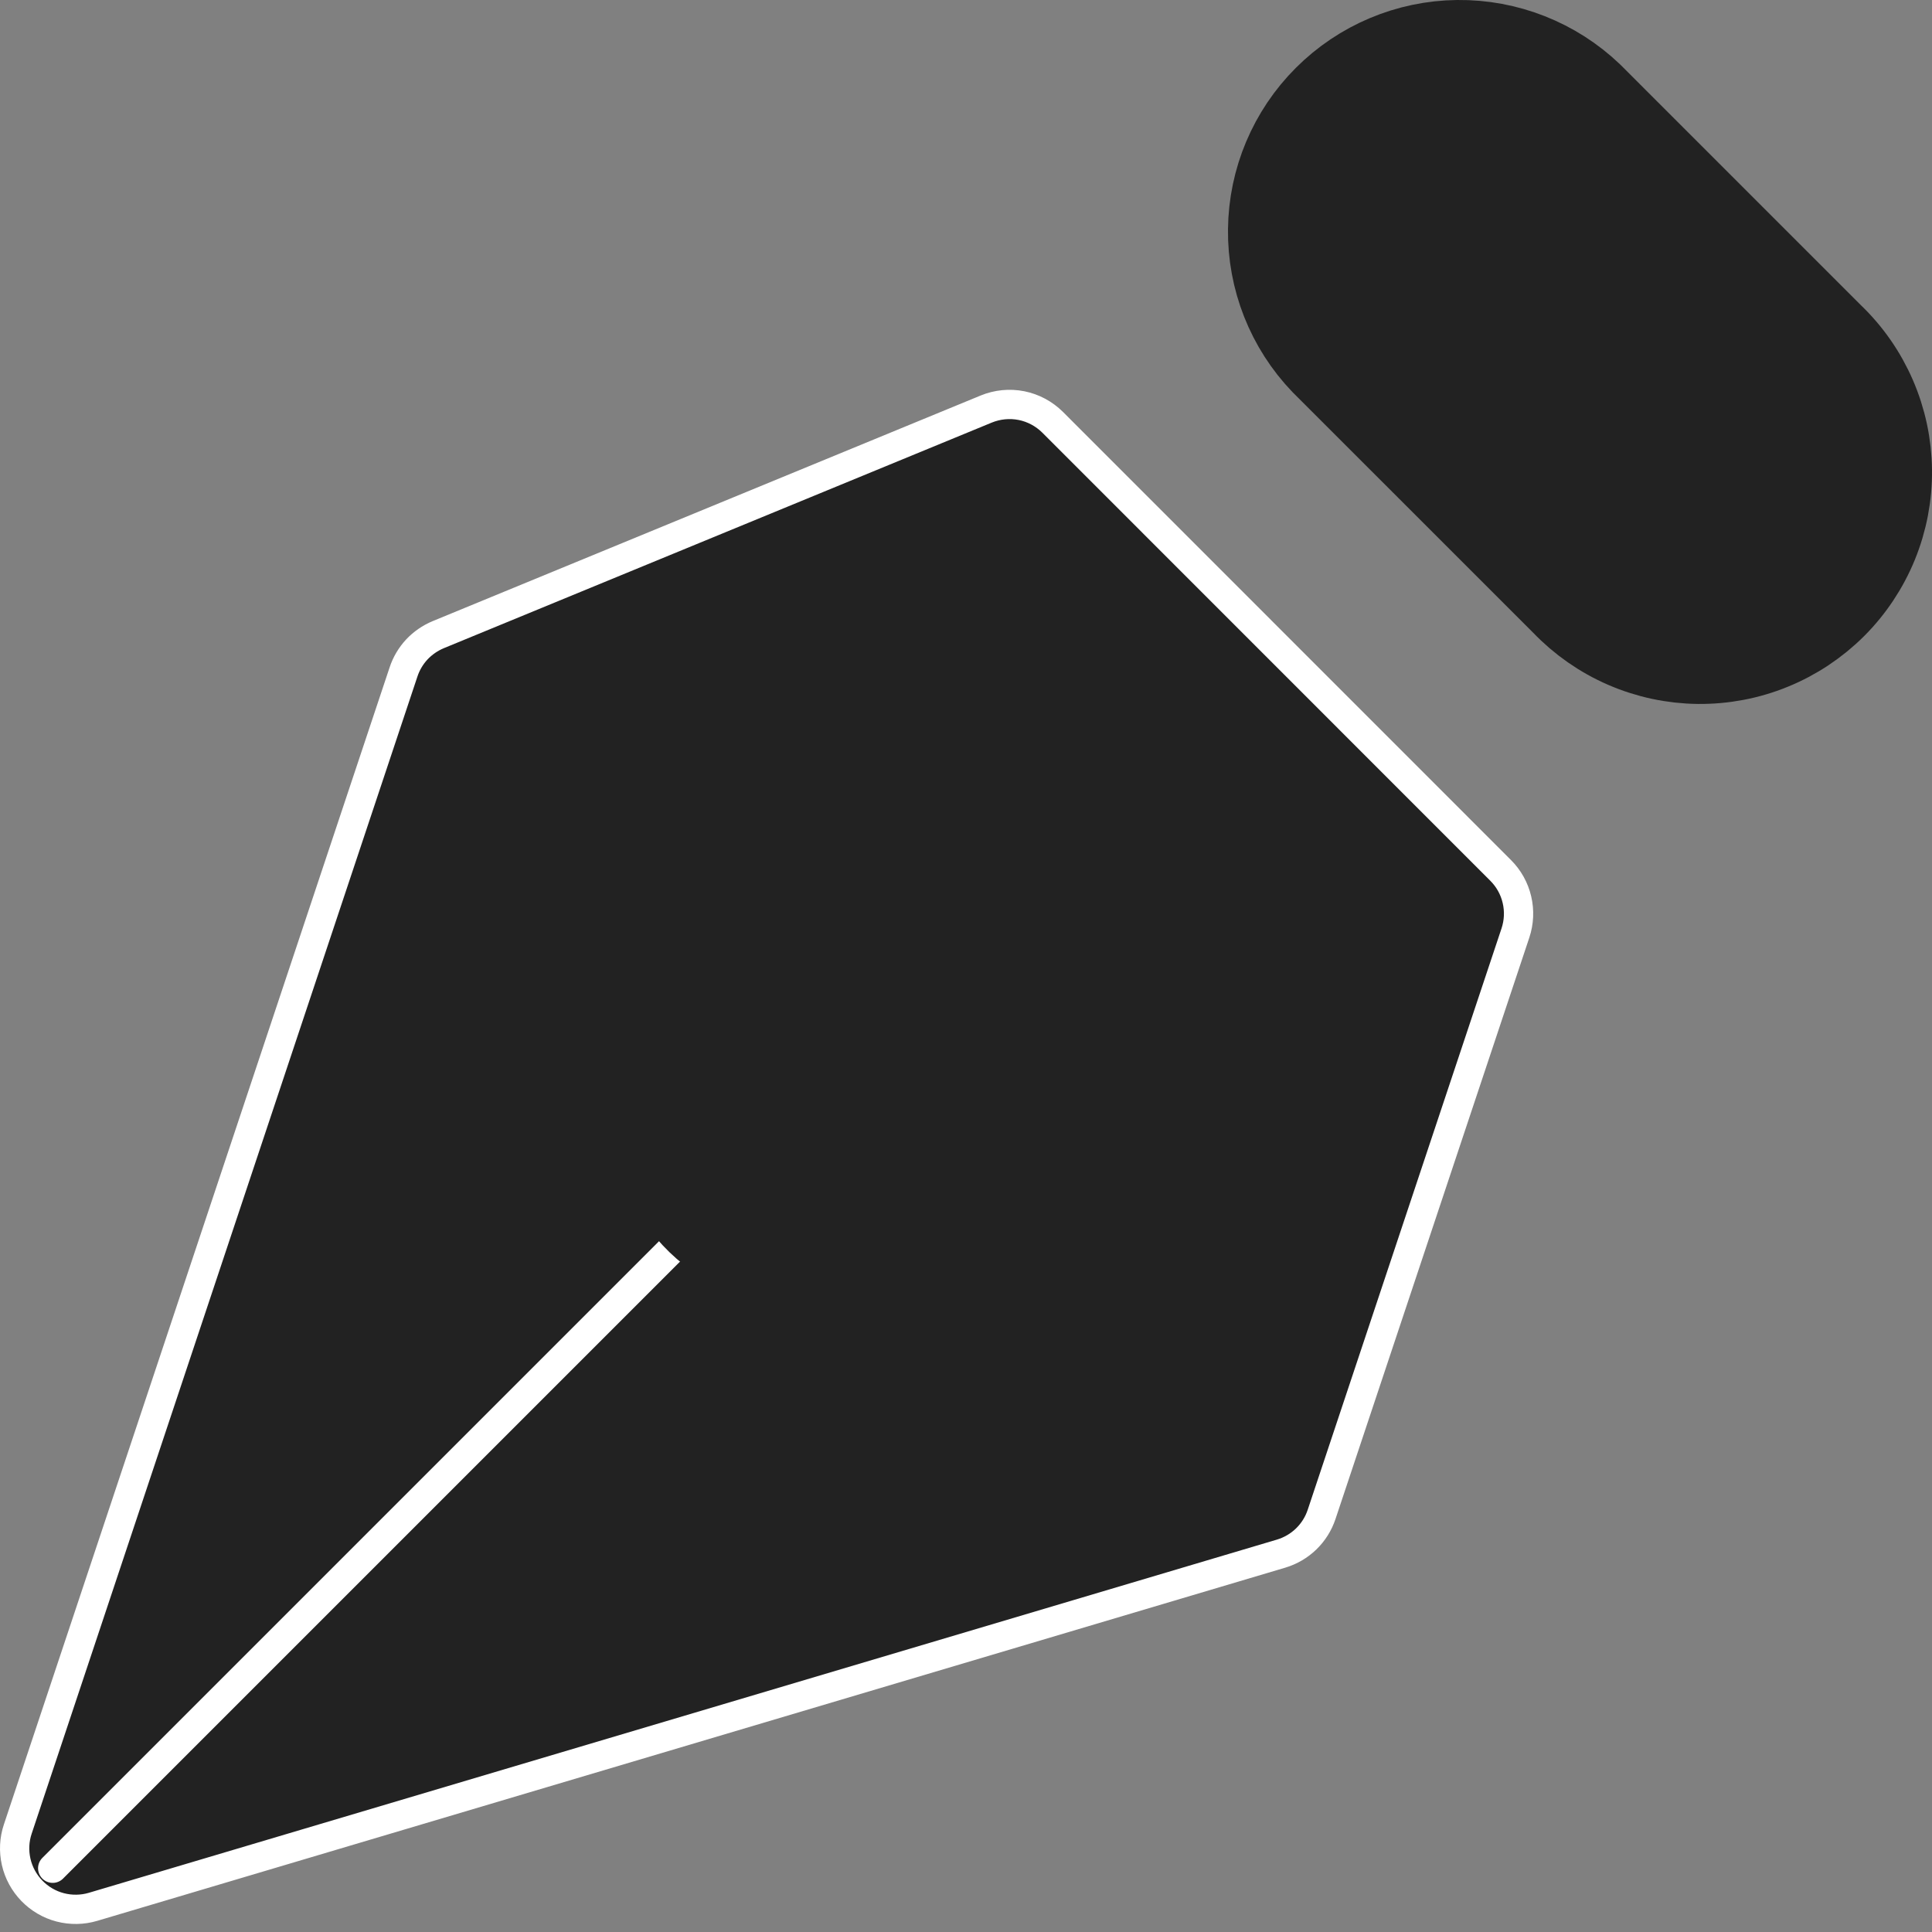 <svg width="33" height="33" viewBox="0 0 33 33" fill="none" xmlns="http://www.w3.org/2000/svg">
<rect x="0" y="0" width="33" height="33" fill="#808080" stroke="none"/>
<path d="M25.885 15.935L22.574 25.867C22.521 26.026 22.431 26.17 22.31 26.287C22.19 26.403 22.043 26.489 21.883 26.537L1.589 32.57C1.407 32.624 1.212 32.627 1.028 32.579C0.843 32.531 0.676 32.432 0.543 32.295C0.411 32.158 0.318 31.988 0.276 31.802C0.234 31.616 0.243 31.422 0.304 31.241L6.893 11.476C6.94 11.334 7.017 11.204 7.119 11.094C7.221 10.985 7.346 10.899 7.484 10.841L16.845 6.987C17.035 6.909 17.245 6.888 17.447 6.928C17.648 6.968 17.834 7.068 17.98 7.213L25.633 14.868C25.77 15.005 25.866 15.177 25.91 15.365C25.955 15.554 25.946 15.751 25.885 15.935Z" fill="#222222"/>
<path d="M0.9 31.911L11.959 20.852M25.885 15.935L22.574 25.867C22.521 26.026 22.431 26.17 22.31 26.287C22.19 26.403 22.043 26.489 21.883 26.537L1.589 32.57C1.407 32.624 1.212 32.627 1.028 32.579C0.843 32.531 0.676 32.432 0.543 32.295C0.411 32.158 0.318 31.988 0.276 31.802C0.234 31.616 0.243 31.422 0.304 31.241L6.893 11.476C6.94 11.334 7.017 11.204 7.119 11.094C7.221 10.985 7.346 10.899 7.484 10.841L16.845 6.987C17.035 6.909 17.245 6.888 17.447 6.928C17.648 6.968 17.834 7.068 17.98 7.213L25.633 14.868C25.77 15.005 25.866 15.177 25.91 15.365C25.955 15.554 25.946 15.751 25.885 15.935Z" stroke="white" stroke-width="0.5" stroke-linecap="round" stroke-linejoin="round"/>
<path d="M27.152 1.64L31.26 5.748C31.569 6.043 31.815 6.397 31.985 6.789C32.155 7.181 32.245 7.603 32.25 8.03C32.255 8.458 32.174 8.881 32.013 9.277C31.851 9.673 31.613 10.032 31.311 10.334C31.008 10.636 30.649 10.875 30.253 11.036C29.858 11.198 29.434 11.278 29.007 11.274C28.579 11.269 28.158 11.179 27.766 11.009C27.374 10.839 27.02 10.592 26.724 10.283L22.615 6.175C22.035 5.57 21.715 4.761 21.725 3.922C21.734 3.084 22.071 2.282 22.664 1.69C23.257 1.097 24.058 0.759 24.897 0.75C25.735 0.741 26.546 1.06 27.152 1.64Z" fill="#222222" stroke="#222222" stroke-width="1.5" stroke-linecap="round" stroke-linejoin="round"/>
<path d="M15.644 17.165C15.403 16.916 15.116 16.717 14.798 16.581C14.48 16.444 14.138 16.372 13.792 16.369C13.445 16.366 13.102 16.432 12.782 16.563C12.462 16.694 12.171 16.888 11.926 17.133C11.681 17.377 11.488 17.668 11.357 17.989C11.225 18.309 11.159 18.652 11.162 18.998C11.165 19.345 11.237 19.686 11.374 20.005C11.511 20.323 11.709 20.61 11.958 20.851C12.45 21.325 13.108 21.588 13.792 21.582C14.475 21.576 15.129 21.302 15.612 20.819C16.095 20.336 16.369 19.682 16.375 18.998C16.381 18.315 16.119 17.657 15.644 17.165Z" stroke="#222222" stroke-width="1.5" stroke-linecap="round" stroke-linejoin="round"/>
</svg>
